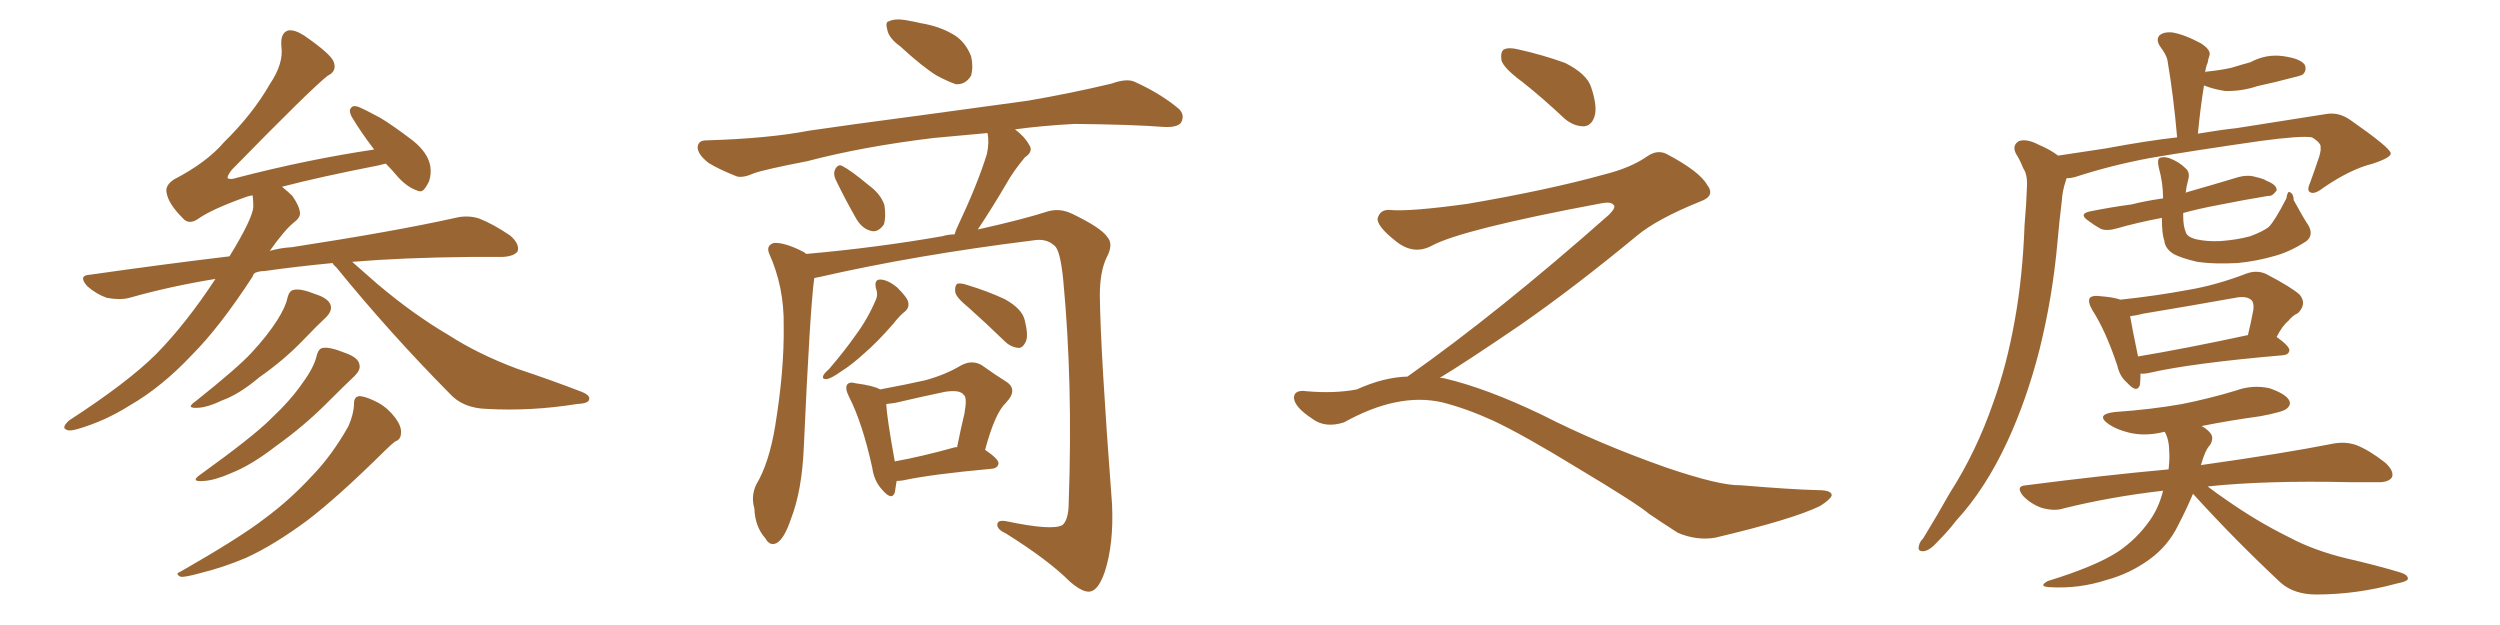 <svg xmlns="http://www.w3.org/2000/svg" xmlns:xlink="http://www.w3.org/1999/xlink" width="600" height="150"><path fill="#996633" padding="10" d="M79.83 63.13L79.83 63.13Q70.75 64.01 63.57 65.04L63.57 65.04Q62.26 65.04 61.23 65.48L61.23 65.48Q60.79 65.77 60.64 66.36L60.64 66.36Q52.73 78.52 46.00 85.25L46.00 85.25Q38.82 92.87 31.20 97.27L31.20 97.27Q25.20 101.07 18.60 102.98L18.60 102.98Q16.55 103.56 15.97 103.13L15.97 103.13Q14.65 102.69 16.55 100.93L16.55 100.93Q30.76 91.70 37.50 84.96L37.50 84.96Q44.68 77.64 51.71 66.94L51.71 66.94Q40.87 68.70 31.05 71.48L31.05 71.48Q28.86 72.07 25.63 71.48L25.63 71.48Q23.14 70.61 20.95 68.70L20.95 68.70Q18.60 66.06 21.68 65.92L21.68 65.92Q39.11 63.43 55.08 61.52L55.08 61.52Q60.64 52.44 60.79 49.66L60.79 49.66Q60.79 48.19 60.64 46.88L60.64 46.88Q59.77 47.02 59.33 47.17L59.33 47.17Q50.68 50.24 47.46 52.59L47.46 52.59Q45.26 54.05 43.80 52.29L43.80 52.29Q40.43 48.93 39.99 46.29L39.99 46.29Q39.55 44.53 41.75 43.07L41.75 43.07Q49.66 38.96 53.76 34.13L53.76 34.13Q60.64 27.39 64.75 20.21L64.75 20.21Q68.12 15.23 67.53 11.13L67.53 11.13Q67.24 7.91 69.14 7.32L69.14 7.32Q70.61 7.03 72.95 8.50L72.95 8.50Q79.54 13.04 80.13 14.94L80.13 14.94Q80.86 17.14 78.66 18.16L78.66 18.16Q74.71 21.24 55.66 40.72L55.66 40.72Q54.49 42.19 54.64 42.77L54.64 42.77Q55.22 43.21 56.98 42.63L56.98 42.63Q73.97 38.23 89.79 35.89L89.79 35.89Q89.50 35.45 89.36 35.30L89.36 35.30Q86.57 31.64 84.38 27.98L84.38 27.98Q83.64 26.51 84.23 25.93L84.23 25.93Q84.67 25.20 85.99 25.63L85.99 25.63Q87.74 26.37 91.26 28.27L91.26 28.27Q94.19 30.03 99.02 33.69L99.02 33.69Q102.69 36.62 103.27 39.84L103.27 39.84Q103.56 41.75 102.98 43.51L102.98 43.51Q102.10 45.26 101.51 45.70L101.51 45.70Q100.93 46.14 100.05 45.70L100.05 45.70Q97.85 44.97 95.65 42.63L95.65 42.63Q94.04 40.72 92.58 39.26L92.58 39.26Q91.41 39.55 90.82 39.70L90.82 39.70Q76.61 42.48 67.68 44.82L67.68 44.82Q69.14 46.00 70.17 47.02L70.17 47.02Q71.78 49.37 71.92 50.68L71.92 50.68Q72.36 52.00 70.61 53.32L70.61 53.32Q68.26 55.22 64.75 60.21L64.75 60.21Q67.38 59.47 70.02 59.33L70.02 59.33Q94.78 55.52 109.28 52.29L109.28 52.29Q112.21 51.56 114.99 52.44L114.99 52.44Q118.36 53.76 122.46 56.54L122.46 56.54Q124.80 58.59 124.22 60.35L124.22 60.35Q123.34 61.52 120.56 61.67L120.56 61.67Q116.75 61.67 112.65 61.67L112.65 61.67Q96.83 61.82 84.52 62.84L84.52 62.84Q86.87 64.89 90.53 68.12L90.53 68.12Q99.17 75.44 107.67 80.42L107.67 80.42Q114.70 84.96 124.07 88.48L124.07 88.48Q132.42 91.26 139.60 94.04L139.60 94.04Q141.80 94.92 141.36 95.95L141.36 95.95Q141.21 96.83 138.43 96.97L138.43 96.97Q127.44 98.73 116.89 98.14L116.89 98.14Q111.04 98.00 107.81 94.34L107.81 94.34Q93.60 79.98 80.71 64.16L80.71 64.16Q79.98 63.57 79.83 63.13ZM68.99 71.48L68.99 71.48Q69.43 69.73 70.46 69.58L70.46 69.58Q72.07 69.14 75.73 70.61L75.73 70.61Q78.96 71.63 79.39 73.39L79.39 73.39Q79.69 74.71 78.22 76.17L78.22 76.17Q76.46 77.78 72.51 81.88L72.51 81.88Q68.12 86.43 62.26 90.53L62.26 90.53Q57.42 94.63 53.32 96.09L53.32 96.09Q49.95 97.71 47.75 97.85L47.75 97.85Q44.24 98.14 47.02 96.24L47.02 96.24Q57.13 88.18 60.35 84.67L60.35 84.67Q64.16 80.57 66.50 76.90L66.50 76.90Q68.55 73.68 68.99 71.48ZM76.03 85.25L76.03 85.25Q76.46 83.64 77.49 83.50L77.49 83.50Q79.10 83.20 82.76 84.67L82.76 84.67Q86.13 85.84 86.28 87.60L86.28 87.60Q86.57 88.77 85.11 90.23L85.11 90.23Q82.76 92.43 78.22 96.97L78.22 96.97Q72.95 102.25 66.21 107.08L66.21 107.08Q60.35 111.62 55.52 113.53L55.52 113.53Q51.56 115.28 48.93 115.43L48.93 115.43Q45.41 115.72 48.19 113.82L48.19 113.82Q60.79 104.74 64.89 100.63L64.89 100.63Q69.87 95.95 72.66 91.85L72.66 91.85Q75.44 88.04 76.03 85.25ZM84.96 96.83L84.96 96.83L84.96 96.83Q84.96 95.07 86.43 95.07L86.43 95.07Q88.04 95.21 90.82 96.68L90.82 96.68Q93.16 98.00 94.92 100.34L94.92 100.34Q96.39 102.39 96.24 103.86L96.24 103.86Q96.24 105.47 94.92 105.91L94.92 105.91Q93.90 106.64 92.43 108.11L92.43 108.11Q80.86 119.53 73.68 124.95L73.68 124.95Q65.77 130.81 59.03 133.89L59.03 133.89Q53.47 136.23 48.05 137.55L48.05 137.55Q44.38 138.57 43.36 138.43L43.36 138.43Q41.89 137.70 43.21 137.26L43.21 137.26Q57.57 129.05 63.43 124.51L63.43 124.51Q69.43 120.12 74.85 114.26L74.85 114.26Q79.69 109.28 83.64 102.25L83.64 102.25Q84.96 99.17 84.96 96.83ZM216.06 11.13L216.06 11.13Q213.43 9.23 212.99 7.32L212.99 7.32Q212.40 5.27 213.28 5.13L213.28 5.13Q214.75 4.39 217.38 4.83L217.38 4.83Q219.14 5.13 221.04 5.57L221.04 5.57Q225.44 6.30 228.66 8.20L228.66 8.20Q231.59 9.81 233.06 13.48L233.06 13.48Q233.64 15.97 233.06 18.16L233.06 18.16Q231.74 20.36 229.39 20.21L229.39 20.21Q227.64 19.63 224.85 18.16L224.85 18.16Q221.48 16.11 216.06 11.13ZM200.54 43.07L200.54 43.07Q199.95 41.75 200.39 40.72L200.39 40.72Q201.12 39.26 202.15 39.84L202.15 39.84Q204.20 40.87 208.59 44.53L208.59 44.53Q211.38 46.58 212.26 49.22L212.26 49.22Q212.70 52.15 212.11 53.91L212.11 53.91Q210.64 55.96 208.89 55.37L208.89 55.37Q206.69 54.79 205.22 52.00L205.22 52.00Q202.73 47.61 200.54 43.07ZM195.41 66.80L195.41 66.80Q194.38 74.56 192.92 107.23L192.92 107.23Q192.48 117.77 189.84 124.51L189.84 124.51Q188.23 129.35 186.33 130.37L186.33 130.37Q184.72 131.10 183.69 129.20L183.69 129.20Q181.20 126.42 181.05 122.02L181.05 122.02Q180.18 119.09 181.49 116.31L181.49 116.31Q184.57 111.18 186.04 102.25L186.04 102.25Q188.23 88.92 188.09 78.22L188.09 78.22Q188.23 68.85 184.57 60.79L184.57 60.79Q183.84 58.89 185.74 58.30L185.74 58.30Q188.38 58.15 192.92 60.50L192.92 60.50Q193.36 60.79 193.51 60.94L193.51 60.94Q210.21 59.47 226.17 56.69L226.17 56.69Q227.64 56.25 229.10 56.25L229.10 56.25Q229.39 55.22 229.83 54.35L229.83 54.35Q234.67 44.09 236.87 36.91L236.87 36.91Q237.45 34.13 237.01 31.93L237.01 31.93Q230.71 32.52 224.12 33.11L224.12 33.11Q207.13 35.16 193.80 38.67L193.80 38.67Q183.25 40.72 180.91 41.60L180.91 41.60Q178.27 42.77 176.81 42.33L176.81 42.33Q172.41 40.58 170.07 39.11L170.07 39.11Q167.43 37.06 167.43 35.30L167.43 35.30Q167.58 33.69 169.48 33.69L169.48 33.69Q184.42 33.25 194.24 31.35L194.24 31.35Q203.17 30.03 220.90 27.69L220.90 27.69Q229.54 26.51 246.68 24.17L246.68 24.17Q256.93 22.41 266.75 20.07L266.75 20.07Q270.41 18.75 272.31 19.63L272.31 19.63Q278.47 22.41 282.86 26.07L282.86 26.07Q284.47 27.54 283.45 29.44L283.45 29.44Q282.57 30.62 279.35 30.47L279.35 30.47Q271.88 29.88 257.81 29.74L257.81 29.74Q249.90 30.18 243.60 31.05L243.60 31.05Q245.95 32.81 246.97 34.72L246.97 34.72Q248.14 36.33 245.95 37.79L245.95 37.79Q243.16 41.16 241.70 43.80L241.70 43.80Q238.18 49.80 234.96 54.64L234.96 54.64Q234.81 54.93 234.67 55.08L234.67 55.08Q245.80 52.59 251.66 50.68L251.66 50.68Q254.44 49.95 257.23 51.27L257.23 51.27Q264.26 54.64 265.72 56.84L265.72 56.84Q267.33 58.59 265.58 61.82L265.58 61.82Q263.96 65.19 263.96 70.90L263.96 70.90Q264.11 84.38 266.89 121.00L266.89 121.00Q267.33 130.52 265.14 137.26L265.14 137.26Q263.67 141.50 261.77 141.94L261.77 141.94Q260.01 142.38 256.79 139.60L256.79 139.60Q251.51 134.33 241.41 128.03L241.41 128.03Q239.50 127.15 239.36 126.12L239.36 126.12Q239.21 124.66 241.55 125.10L241.55 125.10Q252.69 127.44 255.03 125.98L255.03 125.98Q256.49 124.66 256.49 120.56L256.49 120.56Q257.52 91.99 255.18 67.24L255.18 67.24Q254.44 59.77 252.98 58.89L252.98 58.89Q251.07 57.13 247.85 57.71L247.85 57.71Q219.58 61.23 196.58 66.50L196.58 66.50Q195.56 66.65 195.41 66.80ZM210.21 69.14L210.21 69.14Q209.77 67.09 211.23 67.09L211.23 67.09Q212.99 67.09 215.33 68.99L215.33 68.99Q217.82 71.48 217.97 72.51L217.97 72.51Q218.26 73.83 217.24 74.71L217.24 74.71Q215.92 75.73 214.45 77.64L214.45 77.64Q210.64 82.03 207.42 84.81L207.42 84.81Q204.35 87.60 202.00 89.06L202.00 89.06Q199.51 90.82 198.49 90.97L198.49 90.97Q197.17 91.11 197.61 90.09L197.61 90.09Q197.90 89.50 198.93 88.62L198.93 88.62Q202.59 84.38 205.37 80.42L205.37 80.42Q208.30 76.46 210.21 71.92L210.21 71.92Q210.79 70.61 210.21 69.14ZM232.47 73.83L232.47 73.83Q229.39 71.34 229.25 70.02L229.25 70.02Q229.10 68.70 229.69 68.12L229.69 68.12Q230.42 67.82 232.18 68.41L232.18 68.41Q237.01 69.87 241.11 71.78L241.11 71.78Q245.36 74.12 245.95 76.90L245.95 76.90Q246.83 80.42 246.24 81.88L246.24 81.88Q245.51 83.50 244.48 83.50L244.48 83.50Q242.58 83.35 241.11 81.88L241.11 81.88Q236.57 77.49 232.47 73.83ZM215.19 115.43L215.19 115.43Q214.89 117.19 214.75 118.21L214.75 118.21Q214.01 120.26 211.67 117.48L211.67 117.48Q209.77 115.43 209.33 112.21L209.33 112.21Q206.98 101.51 203.76 95.21L203.76 95.21Q202.73 93.16 203.32 92.29L203.32 92.29Q203.91 91.55 205.37 91.99L205.37 91.99Q209.77 92.58 211.23 93.46L211.23 93.46Q217.53 92.29 222.07 91.26L222.07 91.26Q226.90 89.94 230.57 87.74L230.57 87.74Q233.20 86.28 235.55 87.60L235.55 87.60Q239.06 90.09 241.41 91.55L241.41 91.55Q244.48 93.46 241.41 96.68L241.41 96.68Q238.77 99.17 236.43 107.96L236.43 107.96Q239.65 110.16 239.65 111.18L239.65 111.18Q239.50 112.35 238.04 112.50L238.04 112.50Q223.54 113.82 216.80 115.28L216.80 115.28Q215.77 115.43 215.19 115.43ZM229.10 107.37L229.10 107.37L229.10 107.37Q229.54 107.23 229.69 107.37L229.69 107.37Q230.57 102.98 231.45 99.32L231.45 99.32Q232.18 95.36 231.30 94.78L231.30 94.78Q230.42 93.46 226.76 94.04L226.76 94.04Q221.19 95.21 214.89 96.68L214.89 96.68Q213.72 96.83 212.70 96.97L212.70 96.97Q212.84 100.20 214.75 110.74L214.75 110.74Q221.19 109.57 229.10 107.37ZM365.33 19.63L365.33 19.63Q360.94 16.41 360.35 14.50L360.35 14.50Q360.06 12.45 360.94 11.87L360.94 11.87Q362.11 11.28 364.45 11.87L364.45 11.87Q370.31 13.18 375.59 15.09L375.59 15.09Q380.86 17.72 381.88 20.95L381.88 20.95Q383.50 25.78 382.62 28.13L382.62 28.13Q381.88 30.18 380.13 30.32L380.13 30.32Q377.64 30.32 375.44 28.42L375.44 28.42Q370.31 23.58 365.33 19.63ZM337.79 90.38L337.79 90.38L337.79 90.38Q359.62 75 386.13 51.56L386.13 51.56Q387.89 49.80 387.30 49.22L387.30 49.22Q386.72 48.34 384.38 48.78L384.38 48.78Q350.68 55.08 343.51 59.03L343.51 59.03Q339.26 61.23 335.16 58.01L335.16 58.01Q330.47 54.35 330.62 52.44L330.62 52.44Q331.20 50.24 333.54 50.39L333.54 50.39Q338.38 50.83 352.15 48.93L352.15 48.93Q371.78 45.56 384.96 41.89L384.96 41.89Q391.41 40.28 395.36 37.50L395.36 37.50Q397.71 35.89 399.90 36.91L399.90 36.91Q407.96 41.16 409.72 44.38L409.72 44.38Q411.77 47.02 408.11 48.34L408.11 48.34Q397.56 52.59 392.72 56.69L392.72 56.69Q377.64 69.14 364.75 78.08L364.75 78.08Q351.42 87.16 345.56 90.67L345.56 90.67Q346.14 90.67 346.73 90.82L346.73 90.82Q356.69 93.16 369.87 99.46L369.87 99.46Q383.64 106.49 399.90 112.21L399.90 112.21Q412.79 116.60 417.77 116.46L417.77 116.46Q429.93 117.48 436.23 117.63L436.23 117.63Q439.75 117.63 439.60 118.95L439.60 118.95Q439.16 119.97 436.82 121.44L436.82 121.44Q430.22 124.66 411.62 129.05L411.62 129.05Q407.23 129.79 402.69 127.88L402.69 127.88Q398.58 125.24 395.80 123.34L395.80 123.34Q392.87 120.85 378.66 112.35L378.66 112.35Q365.77 104.44 358.30 100.93L358.30 100.93Q351.86 98.00 346.00 96.53L346.00 96.53Q335.45 94.19 322.56 101.37L322.56 101.37Q318.02 102.83 314.94 100.49L314.94 100.49Q310.69 97.71 310.55 95.51L310.55 95.51Q310.55 93.46 313.62 93.90L313.62 93.90Q320.36 94.48 325.63 93.46L325.63 93.46Q332.08 90.53 337.79 90.38ZM493.95 37.35L493.95 37.35Q499.66 36.47 505.52 35.60L505.52 35.60Q514.89 33.84 522.51 32.96L522.51 32.96Q521.63 22.85 520.17 14.36L520.17 14.36Q519.87 13.04 518.41 11.13L518.41 11.13Q517.38 9.52 518.26 8.50L518.26 8.50Q519.29 7.62 521.19 7.76L521.19 7.76Q524.12 8.20 528.22 10.40L528.22 10.40Q530.71 12.01 530.27 13.33L530.27 13.33Q529.98 14.06 529.83 15.09L529.83 15.09Q529.39 15.97 529.25 17.43L529.25 17.43Q529.39 17.14 529.98 17.14L529.98 17.14Q532.91 16.85 535.55 16.26L535.55 16.26Q537.89 15.53 540.09 14.94L540.09 14.94Q543.90 12.89 548.00 13.48L548.00 13.48Q552.10 14.06 553.13 15.53L553.13 15.53Q553.71 16.85 552.69 17.87L552.69 17.87Q552.25 18.16 550.34 18.60L550.34 18.60Q545.95 19.78 541.85 20.65L541.85 20.65Q537.89 21.97 533.94 21.83L533.94 21.83Q531.15 21.39 528.96 20.51L528.96 20.51Q528.08 25.93 527.49 32.08L527.49 32.08Q532.62 31.20 536.72 30.76L536.72 30.76Q548.73 28.86 558.11 27.39L558.11 27.39Q561.18 26.81 563.96 28.71L563.96 28.71Q573.63 35.45 573.78 36.77L573.78 36.77Q573.93 37.79 569.53 39.26L569.53 39.26Q564.11 40.58 557.52 45.12L557.52 45.12Q555.47 46.73 554.44 46.14L554.44 46.14Q553.56 45.70 554.44 43.80L554.44 43.80Q555.62 40.58 556.64 37.50L556.64 37.50Q557.08 35.89 556.93 35.45L556.93 35.45Q557.23 34.42 554.88 32.96L554.88 32.96Q552.25 32.52 542.43 33.84L542.43 33.84Q526.17 36.18 515.92 37.94L515.92 37.94Q506.54 39.70 498.05 42.48L498.05 42.48Q497.02 42.77 496.00 42.77L496.00 42.77Q495.85 43.07 495.85 43.21L495.85 43.21Q494.97 45.70 494.82 48.34L494.82 48.34Q494.24 53.03 493.80 58.01L493.80 58.01Q492.63 71.34 489.40 84.23L489.40 84.23Q486.33 96.09 481.79 105.91L481.79 105.91Q476.51 117.33 469.48 124.95L469.48 124.95Q467.58 127.44 465.23 129.79L465.23 129.79Q463.18 132.13 461.72 132.28L461.72 132.28Q460.11 132.42 460.55 130.96L460.55 130.96Q460.69 130.08 461.57 129.20L461.57 129.20Q464.79 123.93 468.02 118.21L468.02 118.21Q474.32 108.40 478.42 96.53L478.42 96.53Q481.64 87.60 483.54 76.90L483.54 76.90Q485.45 66.36 485.89 54.05L485.89 54.05Q486.33 48.93 486.47 44.82L486.47 44.82Q486.62 41.89 485.60 40.43L485.60 40.43Q484.72 38.23 483.84 36.91L483.84 36.91Q482.81 34.86 484.57 33.84L484.57 33.84Q486.47 33.25 489.26 34.72L489.26 34.72Q492.04 35.89 493.95 37.35ZM554.00 54.05L554.00 54.05Q555.32 56.40 553.56 57.86L553.56 57.86Q549.76 60.35 546.09 61.38L546.09 61.38Q541.55 62.70 537.01 63.13L537.01 63.13Q531.30 63.43 527.34 62.84L527.34 62.84Q523.54 61.96 521.63 60.94L521.63 60.94Q519.58 59.62 519.43 57.71L519.43 57.71Q518.85 56.25 518.85 52.29L518.85 52.29Q512.70 53.47 508.15 54.79L508.15 54.79Q505.66 55.52 504.20 54.93L504.20 54.93Q502.59 54.05 501.27 53.03L501.27 53.03Q498.63 51.27 501.86 50.68L501.86 50.68Q506.98 49.66 511.52 49.07L511.52 49.07Q515.04 48.19 519.14 47.61L519.14 47.61Q519.14 43.95 518.12 40.28L518.12 40.28Q517.68 38.38 518.26 37.94L518.26 37.94Q519.14 37.50 520.61 37.94L520.61 37.94Q522.95 38.82 524.41 40.28L524.41 40.28Q525.73 41.31 525.15 43.21L525.15 43.21Q524.71 44.82 524.56 46.29L524.56 46.29Q524.71 46.14 525.29 46.00L525.29 46.00Q531.45 44.24 537.30 42.48L537.30 42.48Q539.50 41.89 541.41 42.48L541.41 42.48Q543.31 42.92 543.90 43.36L543.90 43.36Q546.53 44.38 546.39 45.70L546.39 45.70Q545.36 47.17 544.34 47.02L544.34 47.02Q538.92 47.90 532.32 49.22L532.32 49.22Q527.64 50.10 523.97 51.12L523.97 51.12Q523.97 51.42 523.97 51.86L523.97 51.86Q523.97 54.20 524.56 55.66L524.56 55.66Q524.85 56.84 527.05 57.42L527.05 57.42Q529.69 58.01 532.91 57.86L532.91 57.86Q536.87 57.57 540.09 56.69L540.09 56.69Q543.16 55.52 544.48 54.49L544.48 54.49Q545.95 53.03 548.73 47.61L548.73 47.61Q549.02 45.70 549.61 46.14L549.61 46.14Q550.49 46.58 550.49 48.05L550.49 48.05Q552.98 52.59 554.00 54.05ZM513.72 89.65L513.72 89.65Q513.72 91.41 513.57 92.43L513.57 92.43Q512.84 94.48 510.50 91.85L510.50 91.85Q508.74 90.38 508.15 87.74L508.15 87.74Q505.37 79.39 502.15 74.41L502.15 74.41Q500.98 72.36 501.56 71.48L501.56 71.48Q502.15 70.90 503.61 71.04L503.61 71.04Q507.42 71.34 508.89 71.92L508.89 71.92Q517.24 71.04 525.15 69.58L525.15 69.58Q532.03 68.41 539.21 65.63L539.21 65.63Q541.70 64.75 543.90 65.77L543.90 65.77Q550.05 68.99 551.95 70.75L551.95 70.75Q553.71 72.95 551.51 75.15L551.51 75.15Q550.20 75.73 549.17 77.05L549.17 77.05Q547.85 78.08 546.39 80.86L546.39 80.86Q549.46 83.06 549.46 84.08L549.46 84.08Q549.32 85.11 548.00 85.25L548.00 85.25Q525.88 87.16 515.77 89.50L515.77 89.50Q514.31 89.79 513.72 89.65ZM513.13 85.55L513.13 85.55Q524.56 83.64 539.50 80.42L539.50 80.42Q540.23 77.49 540.82 74.27L540.82 74.27Q540.97 72.66 540.38 72.07L540.38 72.07Q539.21 70.90 536.43 71.48L536.43 71.48Q525.73 73.39 514.31 75.29L514.31 75.29Q512.70 75.73 511.23 75.88L511.23 75.88Q511.67 78.52 513.13 85.55ZM526.32 118.51L526.32 118.51L526.32 118.51Q524.71 122.31 522.80 125.98L522.80 125.98Q520.31 131.10 515.77 134.33L515.77 134.33Q511.08 137.70 505.66 139.16L505.66 139.16Q498.93 141.36 491.89 140.92L491.89 140.92Q489.11 140.77 491.46 139.45L491.46 139.45Q502.88 135.94 508.30 132.42L508.30 132.42Q512.84 129.35 515.92 124.95L515.92 124.95Q518.12 121.88 519.14 117.77L519.14 117.77Q506.40 119.24 495.26 122.02L495.26 122.02Q493.07 122.75 489.99 121.88L489.99 121.88Q487.50 121.00 485.60 119.09L485.60 119.09Q483.54 116.60 486.33 116.46L486.33 116.46Q504.49 114.11 520.46 112.65L520.46 112.65Q520.75 110.16 520.61 108.25L520.61 108.25Q520.61 105.62 519.58 103.71L519.58 103.71Q519.29 103.56 519.14 103.71L519.14 103.71Q514.75 104.74 511.08 103.86L511.08 103.86Q508.01 103.13 506.10 101.81L506.10 101.81Q502.73 99.46 507.57 98.88L507.57 98.88Q516.21 98.29 523.68 96.97L523.68 96.97Q530.27 95.65 536.57 93.75L536.57 93.75Q540.53 92.29 544.63 93.16L544.63 93.16Q548.44 94.48 549.32 95.95L549.32 95.95Q550.05 97.12 548.73 98.14L548.73 98.14Q547.85 98.88 542.43 99.90L542.43 99.90Q534.96 100.93 528.37 102.25L528.37 102.25Q529.54 102.83 530.42 103.86L530.42 103.86Q531.45 105.03 530.42 106.79L530.42 106.79Q529.25 107.96 528.22 111.62L528.22 111.62Q548.00 108.84 559.86 106.49L559.86 106.49Q562.79 105.91 565.43 106.79L565.43 106.79Q568.51 107.96 572.46 111.04L572.46 111.04Q574.66 113.09 574.07 114.55L574.07 114.55Q573.19 115.87 570.41 115.72L570.41 115.72Q567.33 115.72 563.82 115.72L563.82 115.72Q543.60 115.28 529.83 116.75L529.83 116.75Q531.74 118.21 534.52 120.12L534.52 120.12Q541.85 125.24 549.32 128.91L549.32 128.91Q555.32 132.13 563.23 134.03L563.23 134.03Q570.26 135.64 576.12 137.40L576.12 137.40Q578.03 137.99 577.88 139.01L577.88 139.01Q577.59 139.60 575.24 140.04L575.24 140.04Q565.58 142.68 555.91 142.68L555.91 142.68Q550.63 142.68 547.41 139.89L547.41 139.89Q536.43 129.64 526.32 118.51Z"/></svg>